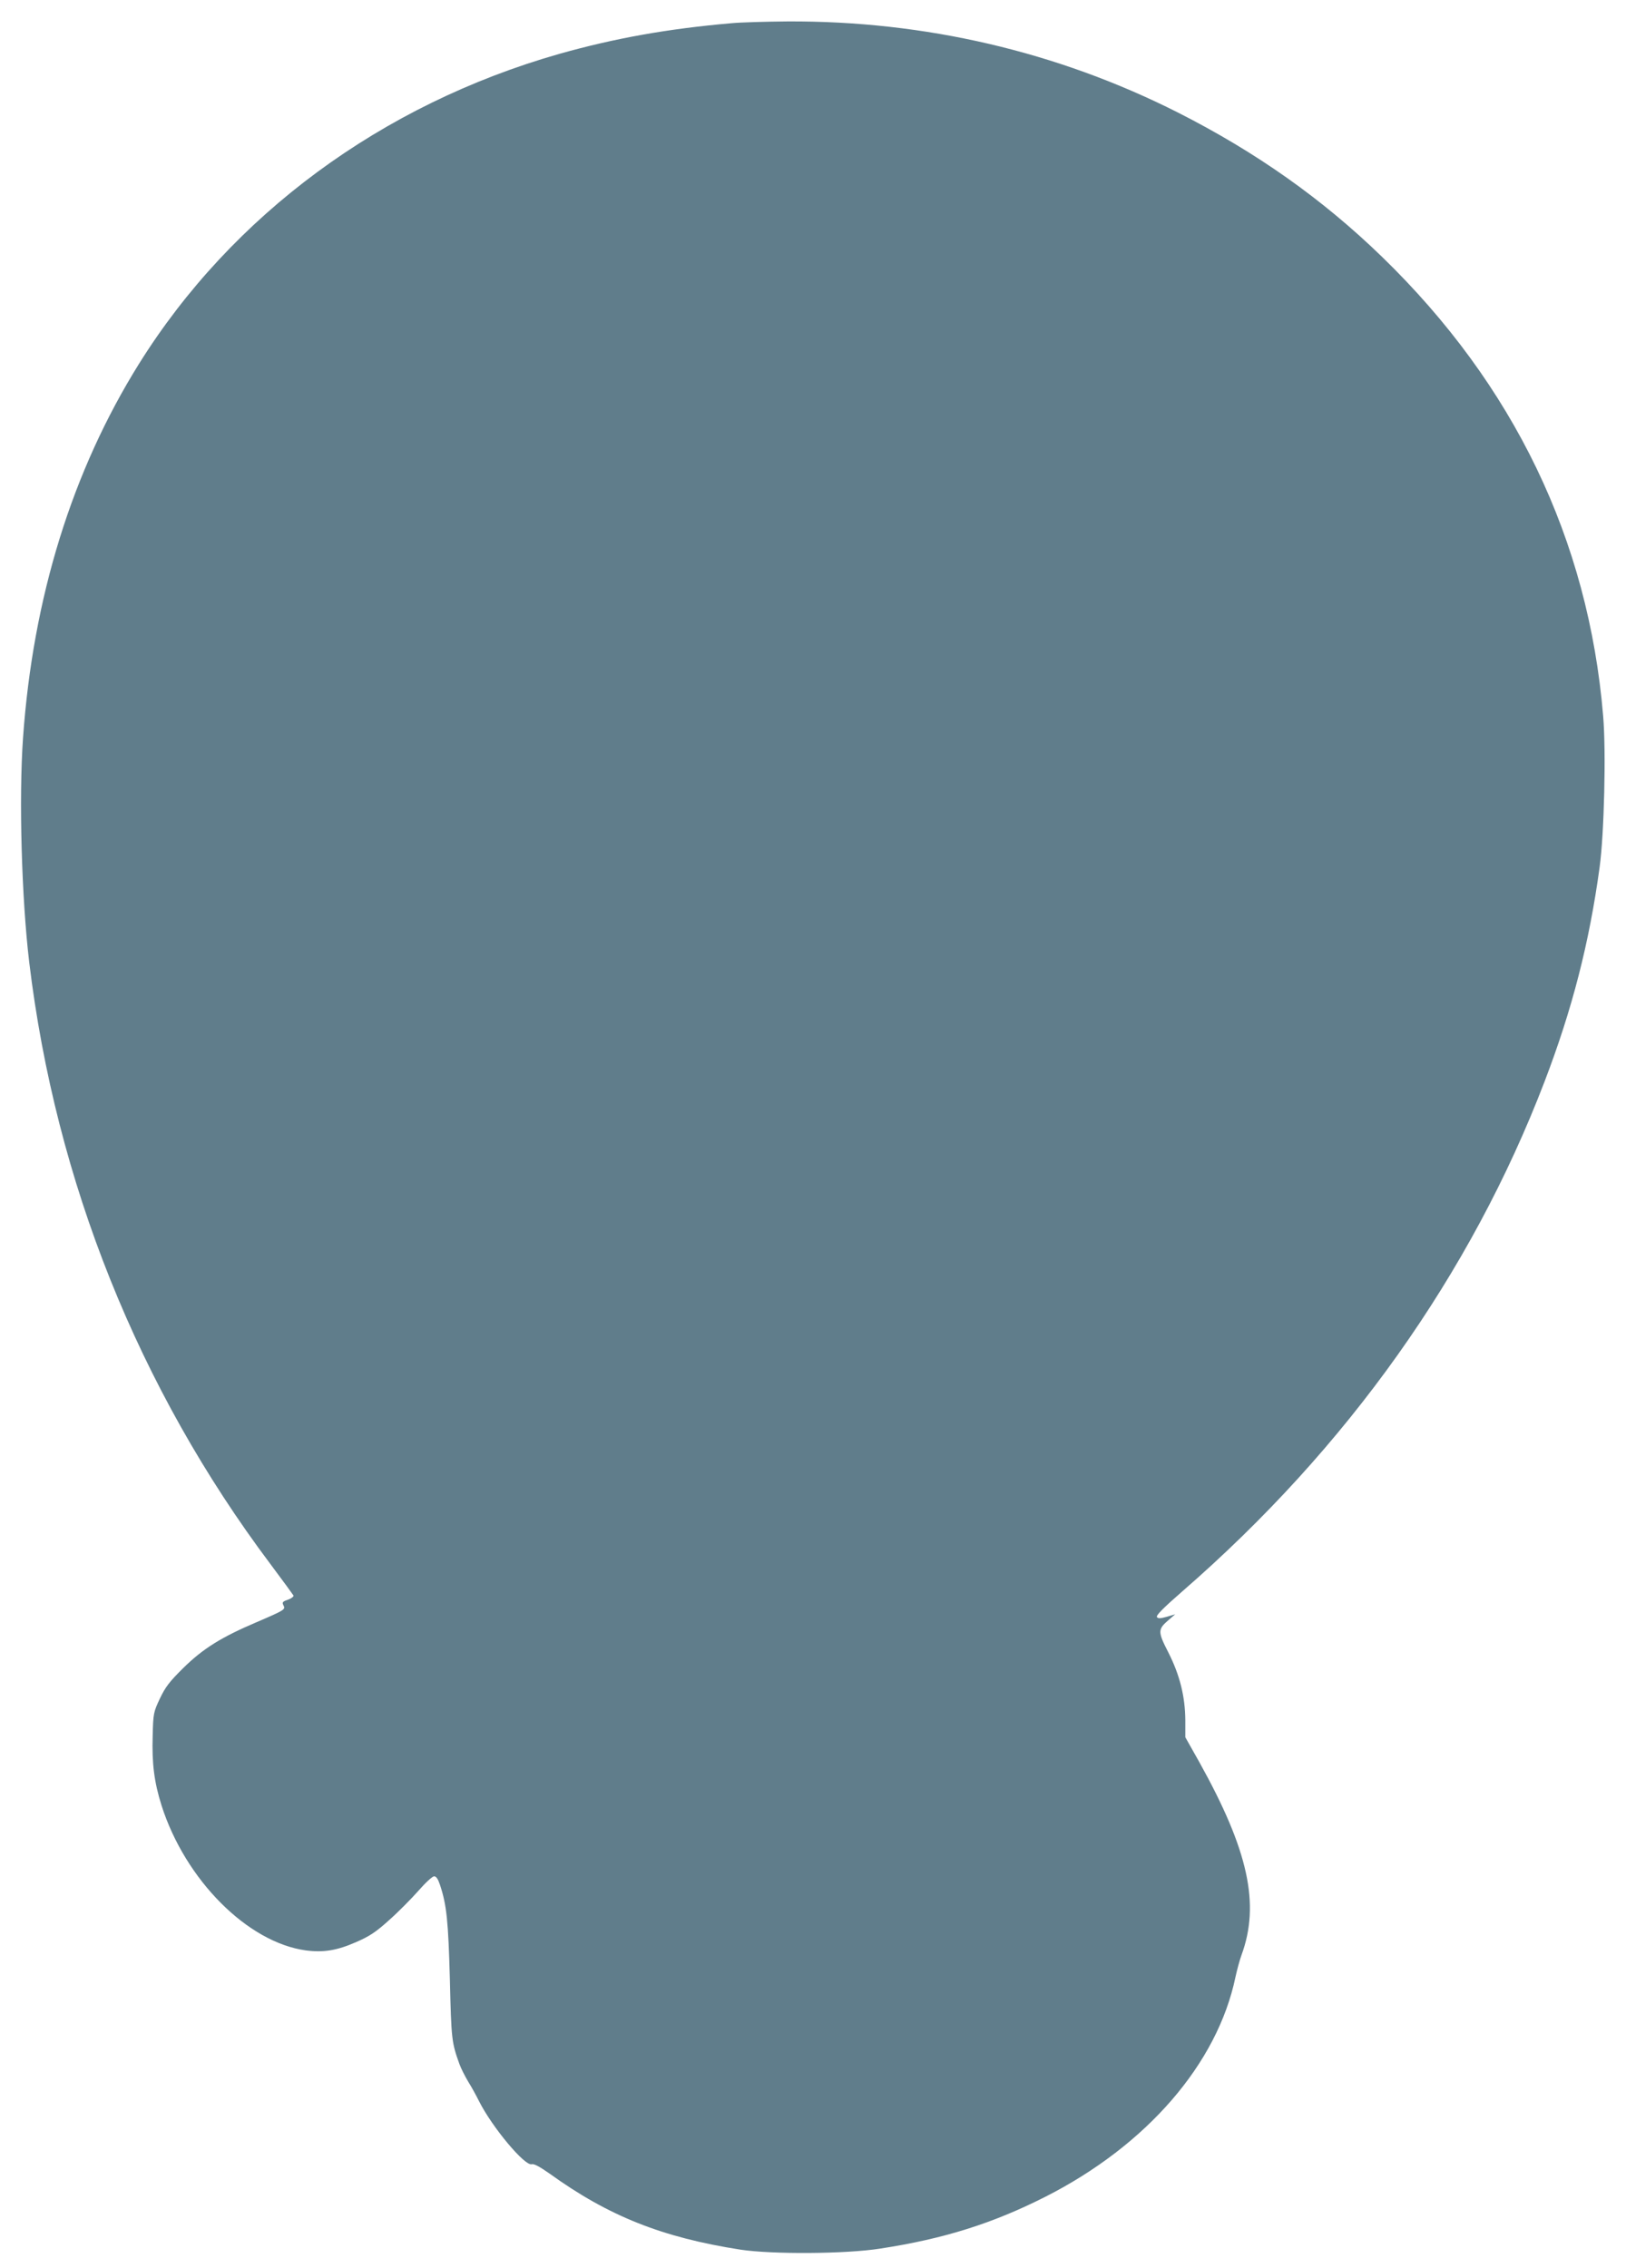 <?xml version="1.0" standalone="no"?>
<!DOCTYPE svg PUBLIC "-//W3C//DTD SVG 20010904//EN"
 "http://www.w3.org/TR/2001/REC-SVG-20010904/DTD/svg10.dtd">
<svg version="1.0" xmlns="http://www.w3.org/2000/svg"
 width="918pt" height="1280pt" viewBox="0 0 918 1280"
 preserveAspectRatio="xMidYMid meet">
<g transform="translate(0,1280) scale(0.1,-0.1)"
fill="#607d8b" stroke="none">
<path d="M4130 12669 c-359 -31 -660 -85 -972 -173 -1004 -286 -1848 -909
-2373 -1749 -377 -604 -599 -1318 -655 -2112 -24 -338 -8 -906 35 -1266 149
-1237 617 -2405 1362 -3397 69 -92 127 -172 130 -177 2 -6 -12 -17 -32 -24
-30 -10 -33 -15 -25 -31 13 -24 8 -27 -150 -95 -200 -85 -303 -149 -415 -259
-78 -77 -101 -107 -132 -172 -36 -77 -38 -83 -41 -211 -5 -157 9 -263 50 -393
134 -420 486 -773 814 -818 100 -13 176 -1 285 47 76 33 112 57 186 124 51 45
124 119 164 164 40 46 80 83 90 83 12 0 22 -15 33 -48 38 -114 47 -205 56
-537 8 -336 10 -353 54 -475 9 -25 32 -70 50 -100 19 -30 46 -80 61 -110 73
-145 258 -367 297 -355 12 4 44 -13 101 -53 333 -240 635 -360 1077 -429 178
-27 595 -25 790 6 359 55 635 142 933 293 571 290 970 750 1072 1239 9 41 24
97 34 124 106 288 39 592 -237 1088 l-80 142 0 96 c-1 134 -31 255 -96 383
-60 117 -60 130 2 183 l37 32 -47 -14 c-36 -10 -49 -11 -56 -2 -7 9 35 51 145
147 929 807 1627 1789 2043 2875 157 410 253 785 311 1210 26 190 37 657 20
854 -83 996 -505 1870 -1248 2591 -337 327 -711 591 -1153 815 -681 344 -1430
518 -2204 514 -122 -1 -264 -5 -316 -10z"/>
</g>
</svg>
